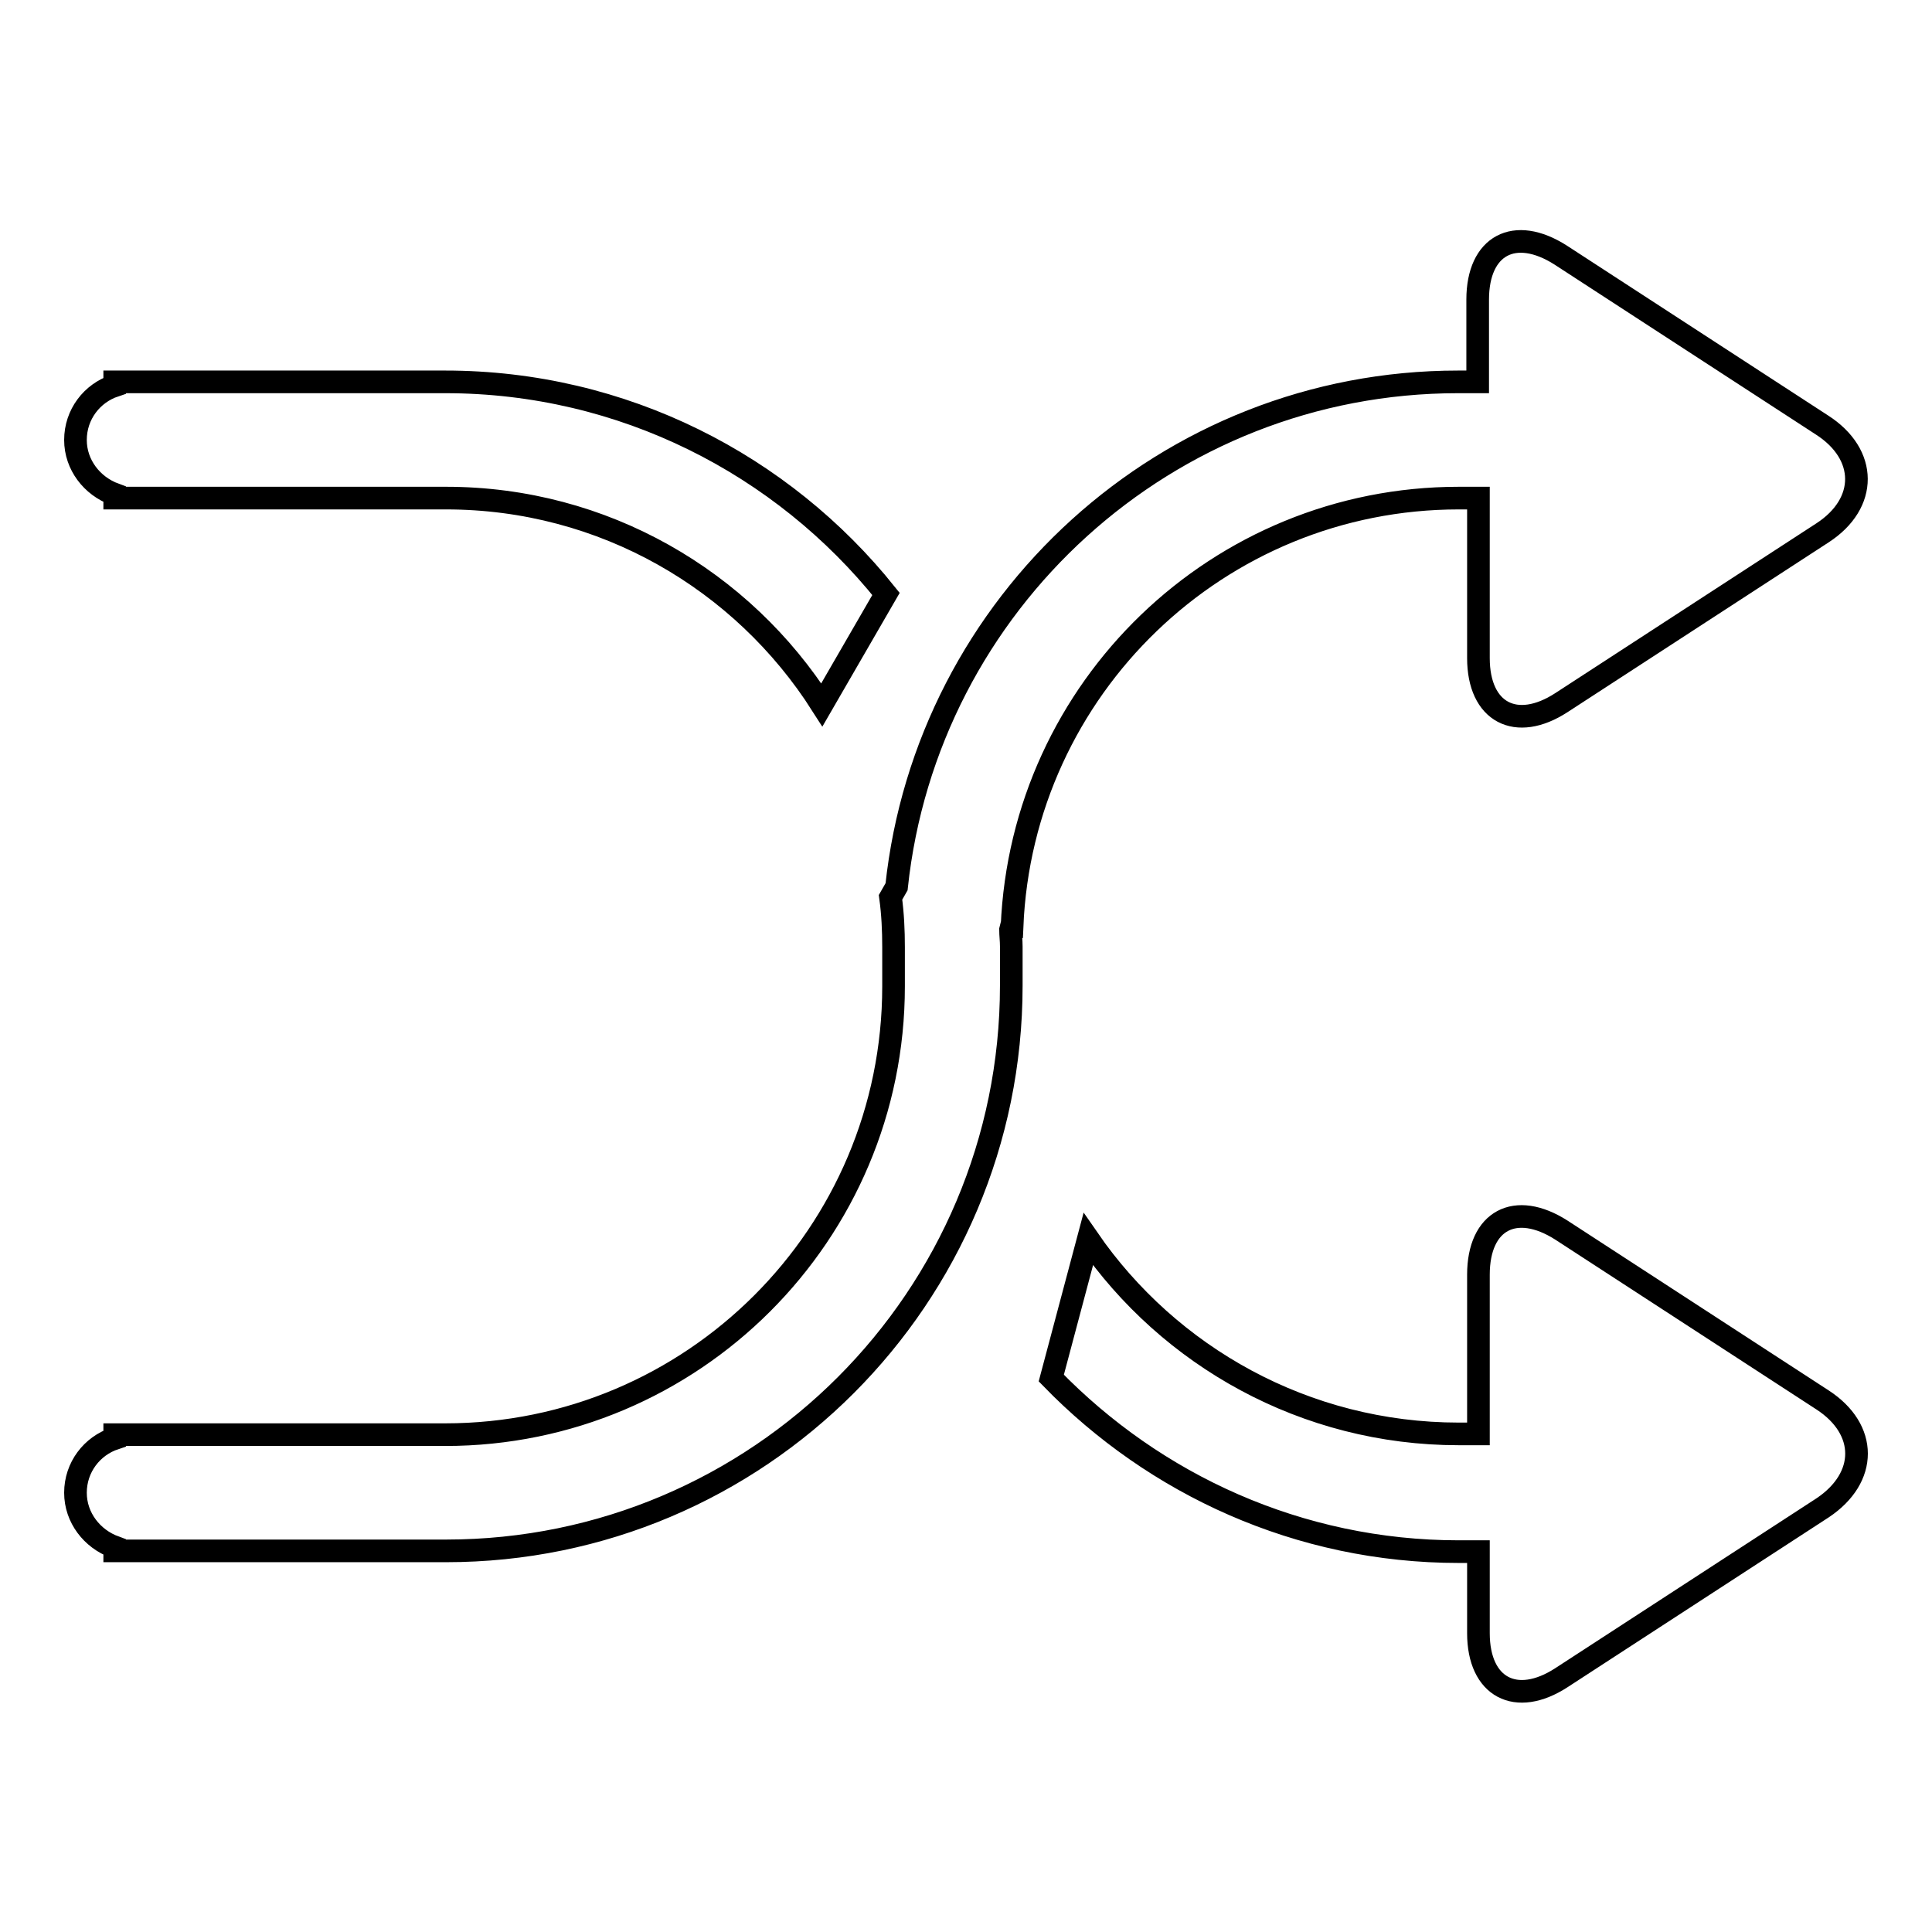 <?xml version="1.0" encoding="utf-8"?>
<!-- Svg Vector Icons : http://www.onlinewebfonts.com/icon -->
<!DOCTYPE svg PUBLIC "-//W3C//DTD SVG 1.1//EN" "http://www.w3.org/Graphics/SVG/1.1/DTD/svg11.dtd">
<svg version="1.1" xmlns="http://www.w3.org/2000/svg" xmlns:xlink="http://www.w3.org/1999/xlink" x="0px" y="0px" viewBox="0 0 256 256" enable-background="new 0 0 256 256" xml:space="preserve">
<g><g><path stroke-width="3" fill-opacity="0" stroke="#000000"  d="M241.5,70.6l-34.6,22.5c-6,3.9-11,1.3-11-5.9V71.7V66h-2.6c-31.9,0-57.9,25.2-59.2,56.8l-0.1,0l-0.1,0.4c0,0.7,0.1,1.4,0.1,2.2v5.2c0,41.3-33.5,74.9-74.9,74.9H15.2v-0.5c-3-1.1-5.2-3.9-5.2-7.2c0-3.4,2.2-6.2,5.2-7.2v-0.5H59c32.8,0,59.4-26.6,59.4-59.4l0,0v-5.2l0,0c0-2.2-0.1-4.4-0.4-6.6l0.8-1.4c4-37.6,35.8-66.9,74.4-66.9h2.6V39.7c0-7.2,4.9-9.8,11-5.9l34.6,22.5C247.5,60.2,247.5,66.7,241.5,70.6z M59.1,66H15.2v-0.5c-3-1.1-5.2-3.9-5.2-7.2c0-3.4,2.2-6.2,5.2-7.2v-0.5H59c23.6,0,44.7,11,58.4,28.1l-8.5,14.7C98.4,76.9,80,66,59.1,66z M193.3,190h2.6v-5.6v-15.5c0-7.2,4.9-9.8,11-5.9l34.6,22.5c6,3.9,6,10.3,0,14.3l-34.6,22.5c-6,3.9-11,1.3-11-5.9v-10.8h-2.6c-21.2,0-40.3-8.9-54-23l4.9-18.4C154.9,179.7,172.9,190,193.3,190z"/></g></g>
</svg>